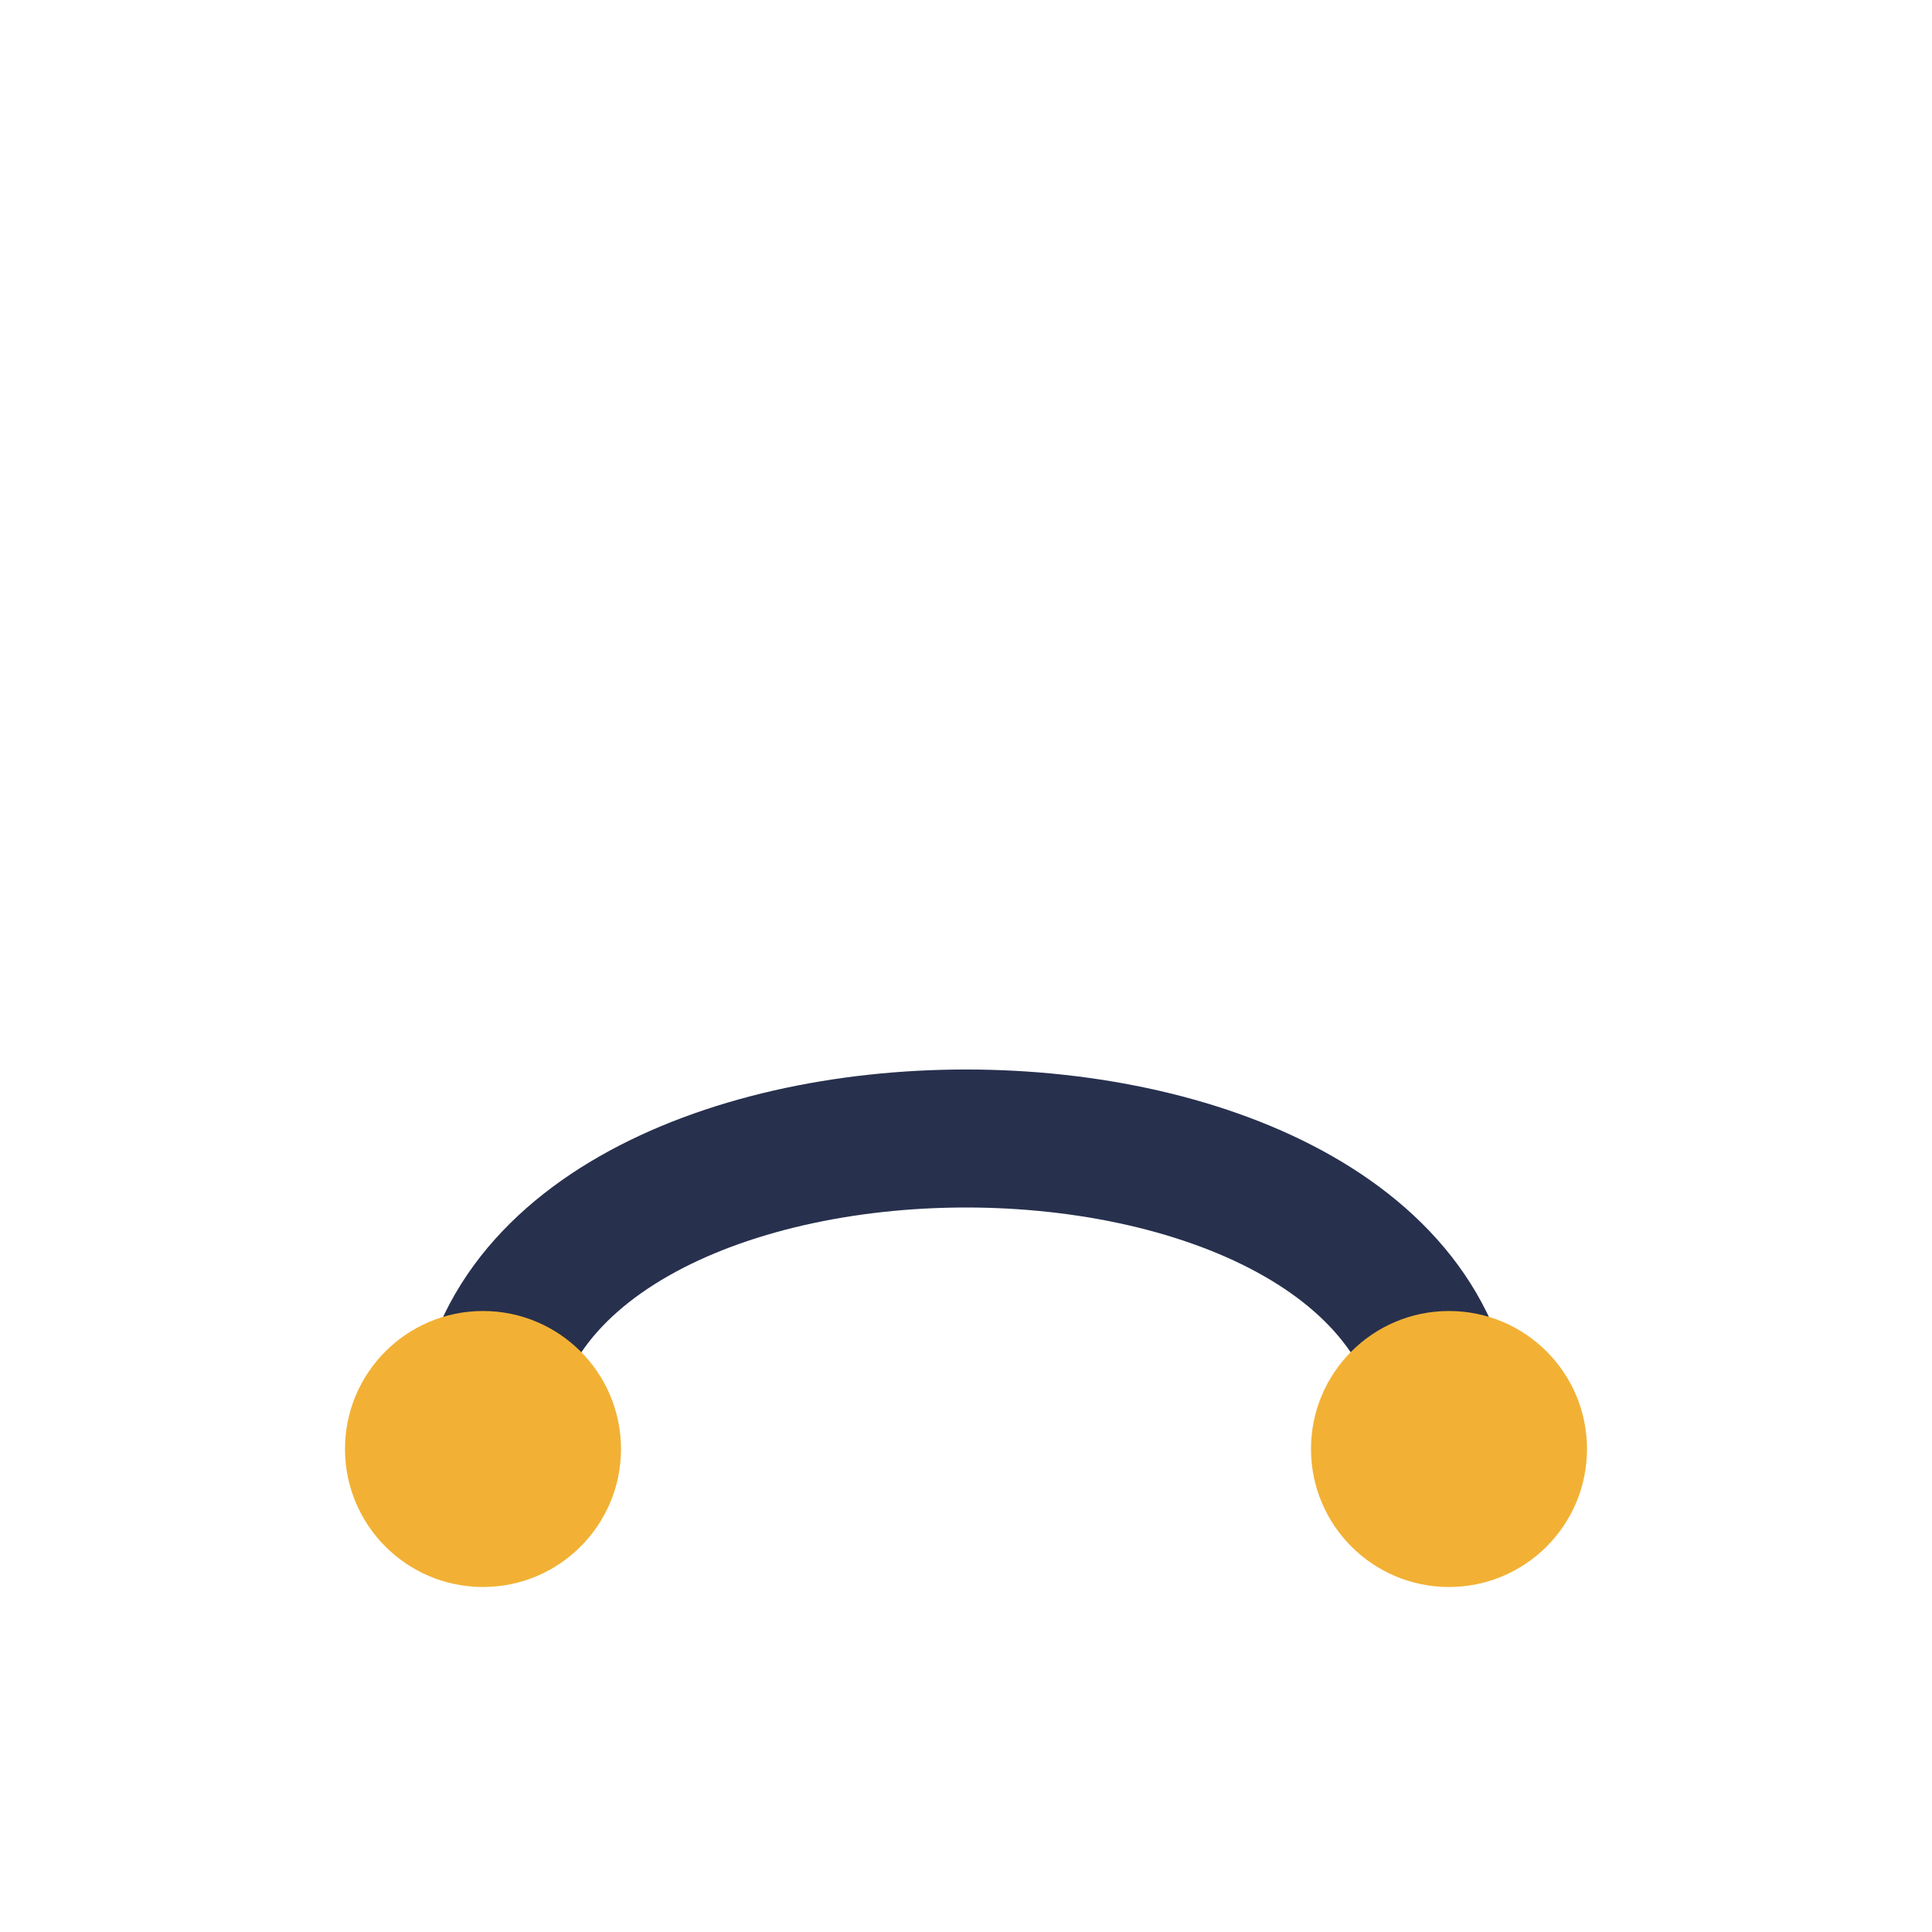 <?xml version="1.0" encoding="UTF-8"?>
<svg xmlns="http://www.w3.org/2000/svg" width="28" height="28" viewBox="0 0 28 28"><path d="M7 21c0-6 14-6 14 0" stroke="#27304D" stroke-width="2" fill="none"/><circle cx="7" cy="21" r="2" fill="#F2B134"/><circle cx="21" cy="21" r="2" fill="#F2B134"/></svg>